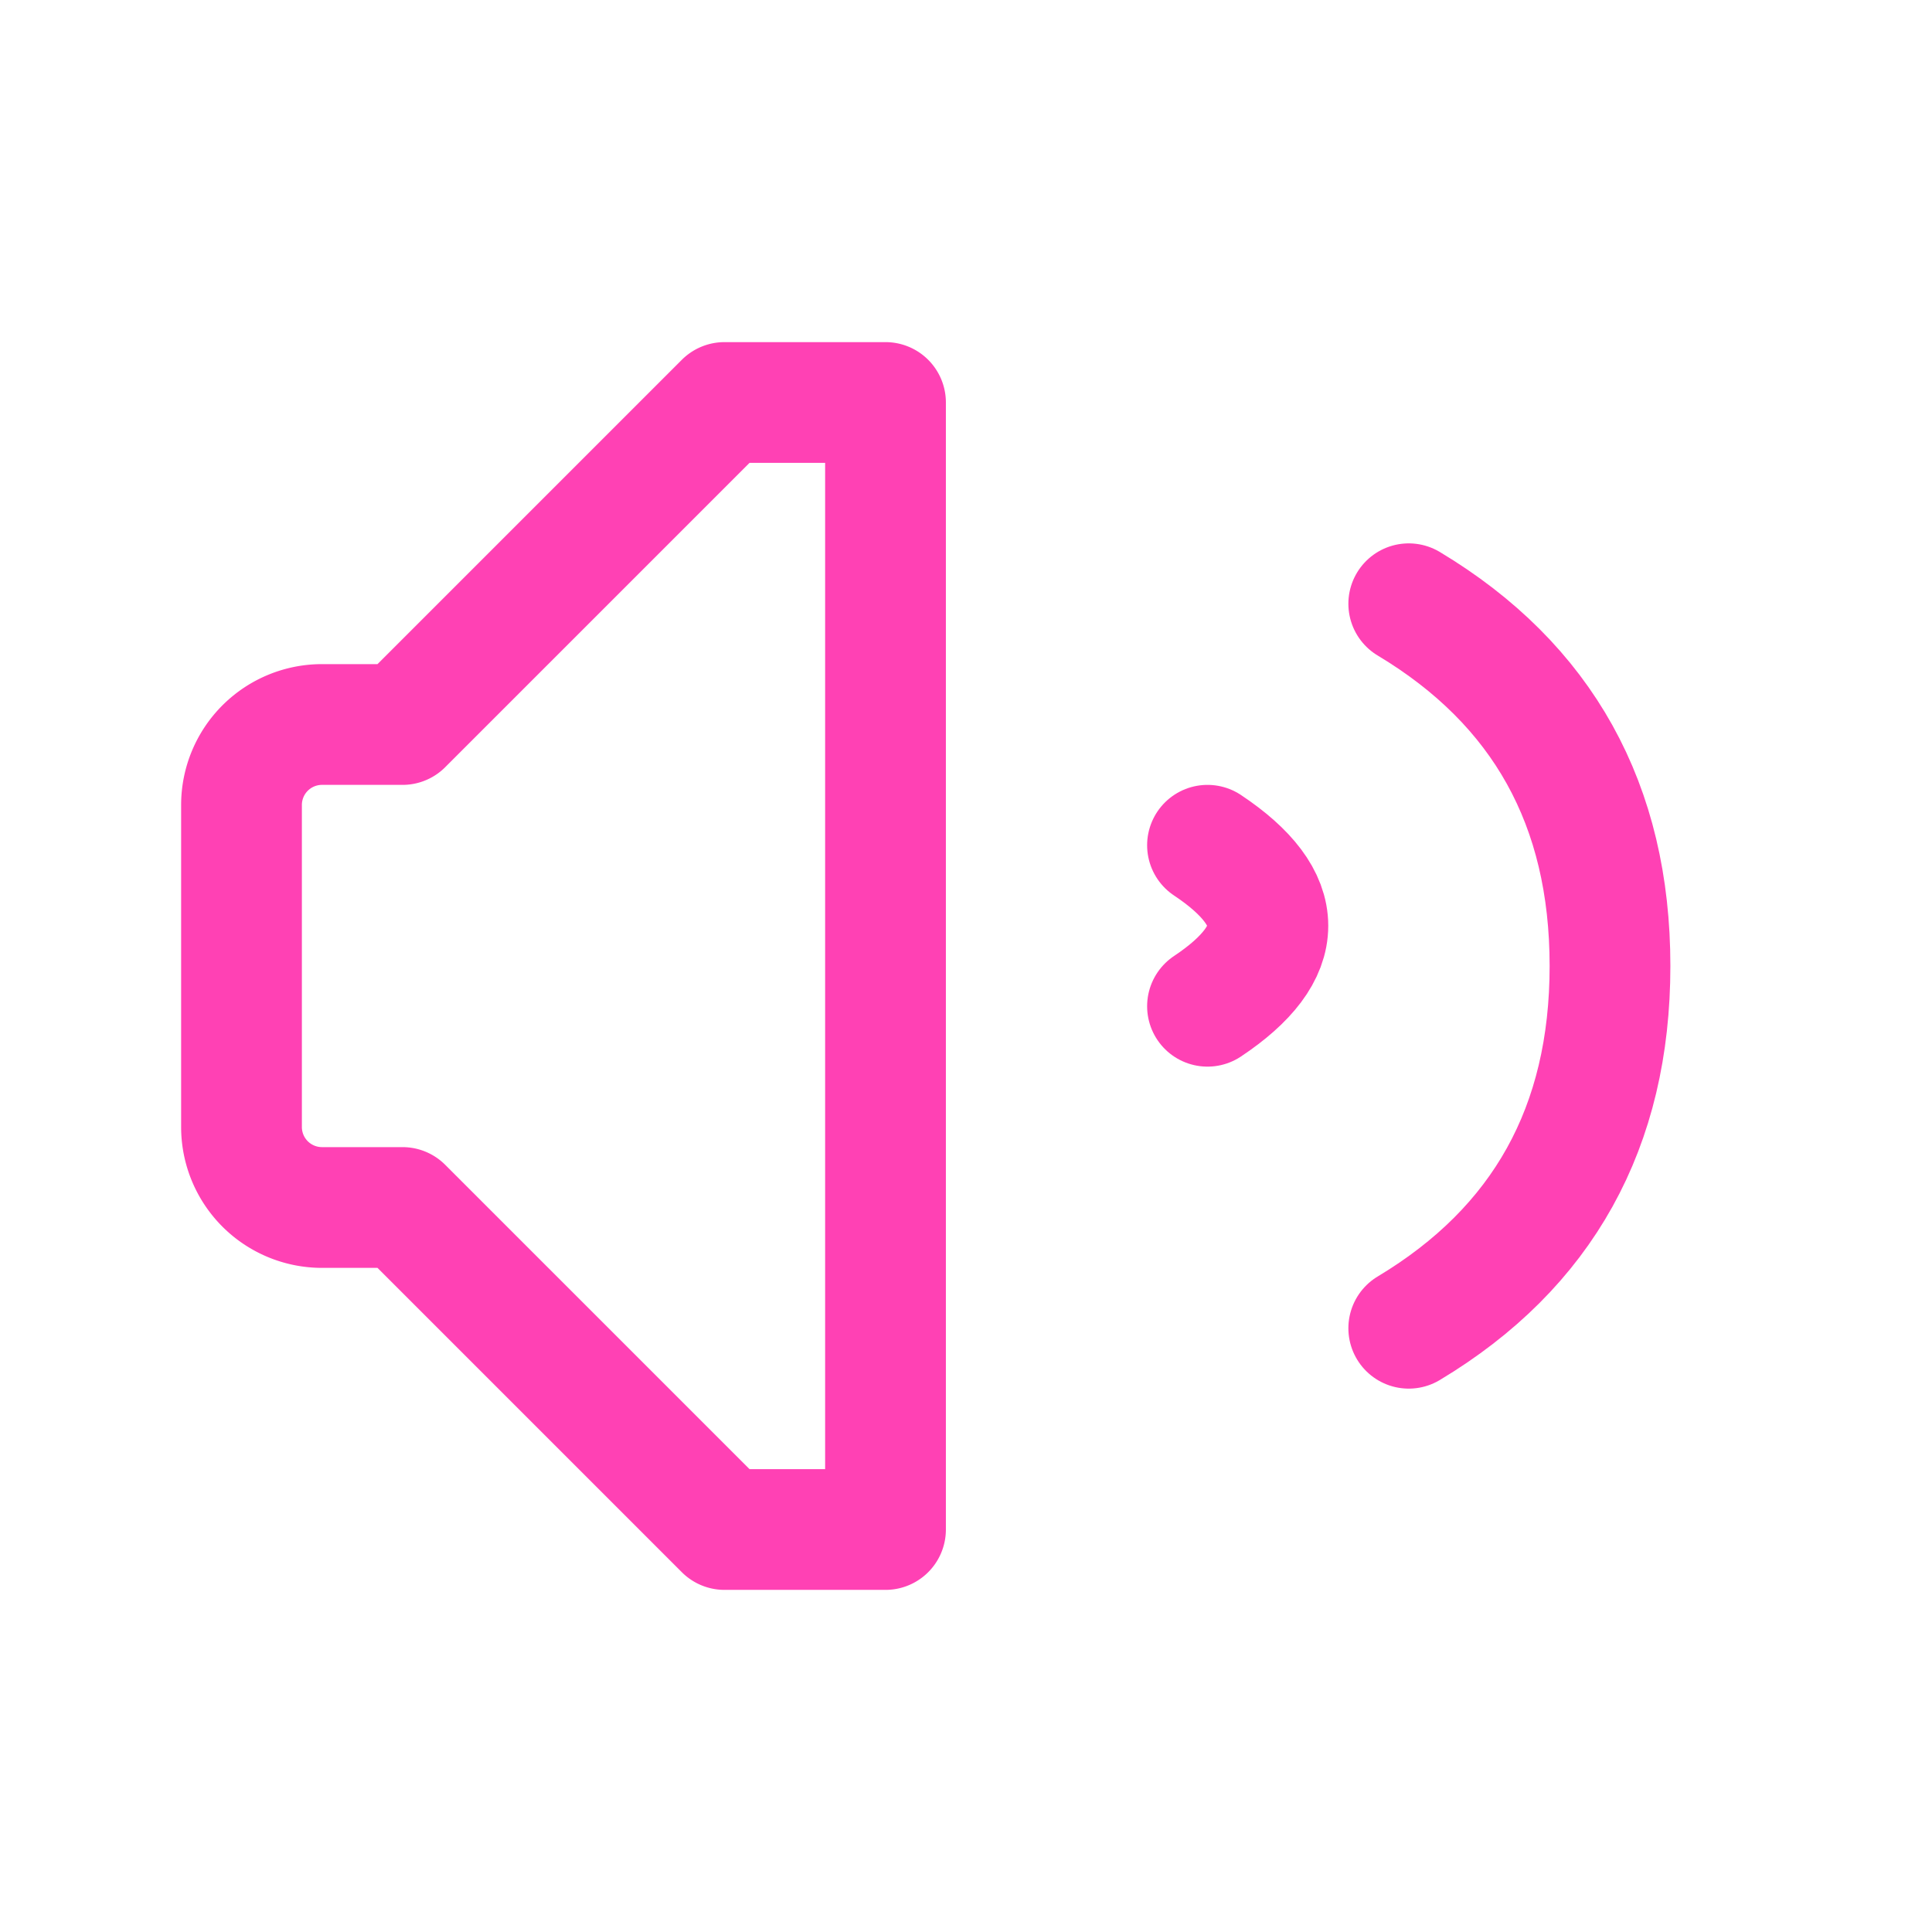 <?xml version="1.0" encoding="UTF-8"?>
<svg width="24px" height="24px" viewBox="0 0 24 24" stroke-width="1.5" fill="none" xmlns="http://www.w3.org/2000/svg" color="#FF41B4">
<path d="M3 14v-4a1 1 0 011-1h1l4-4h2v14h-2l-4-4H4a1 1 0 01-1-1z" stroke="#FF41B4" stroke-width="1.5" stroke-linecap="round" stroke-linejoin="round"></path>
<path d="M17.5 7.5c1.667 1 2.5 2.5 2.5 4.5s-.833 3.5-2.5 4.5" stroke="#FF41B4" stroke-width="1.5" stroke-linecap="round" stroke-linejoin="round"></path>
<path d="M15 10.5c.5.333.75.667.75 1s-.25.667-.75 1" stroke="#FF41B4" stroke-width="1.5" stroke-linecap="round" stroke-linejoin="round"></path>
</svg>